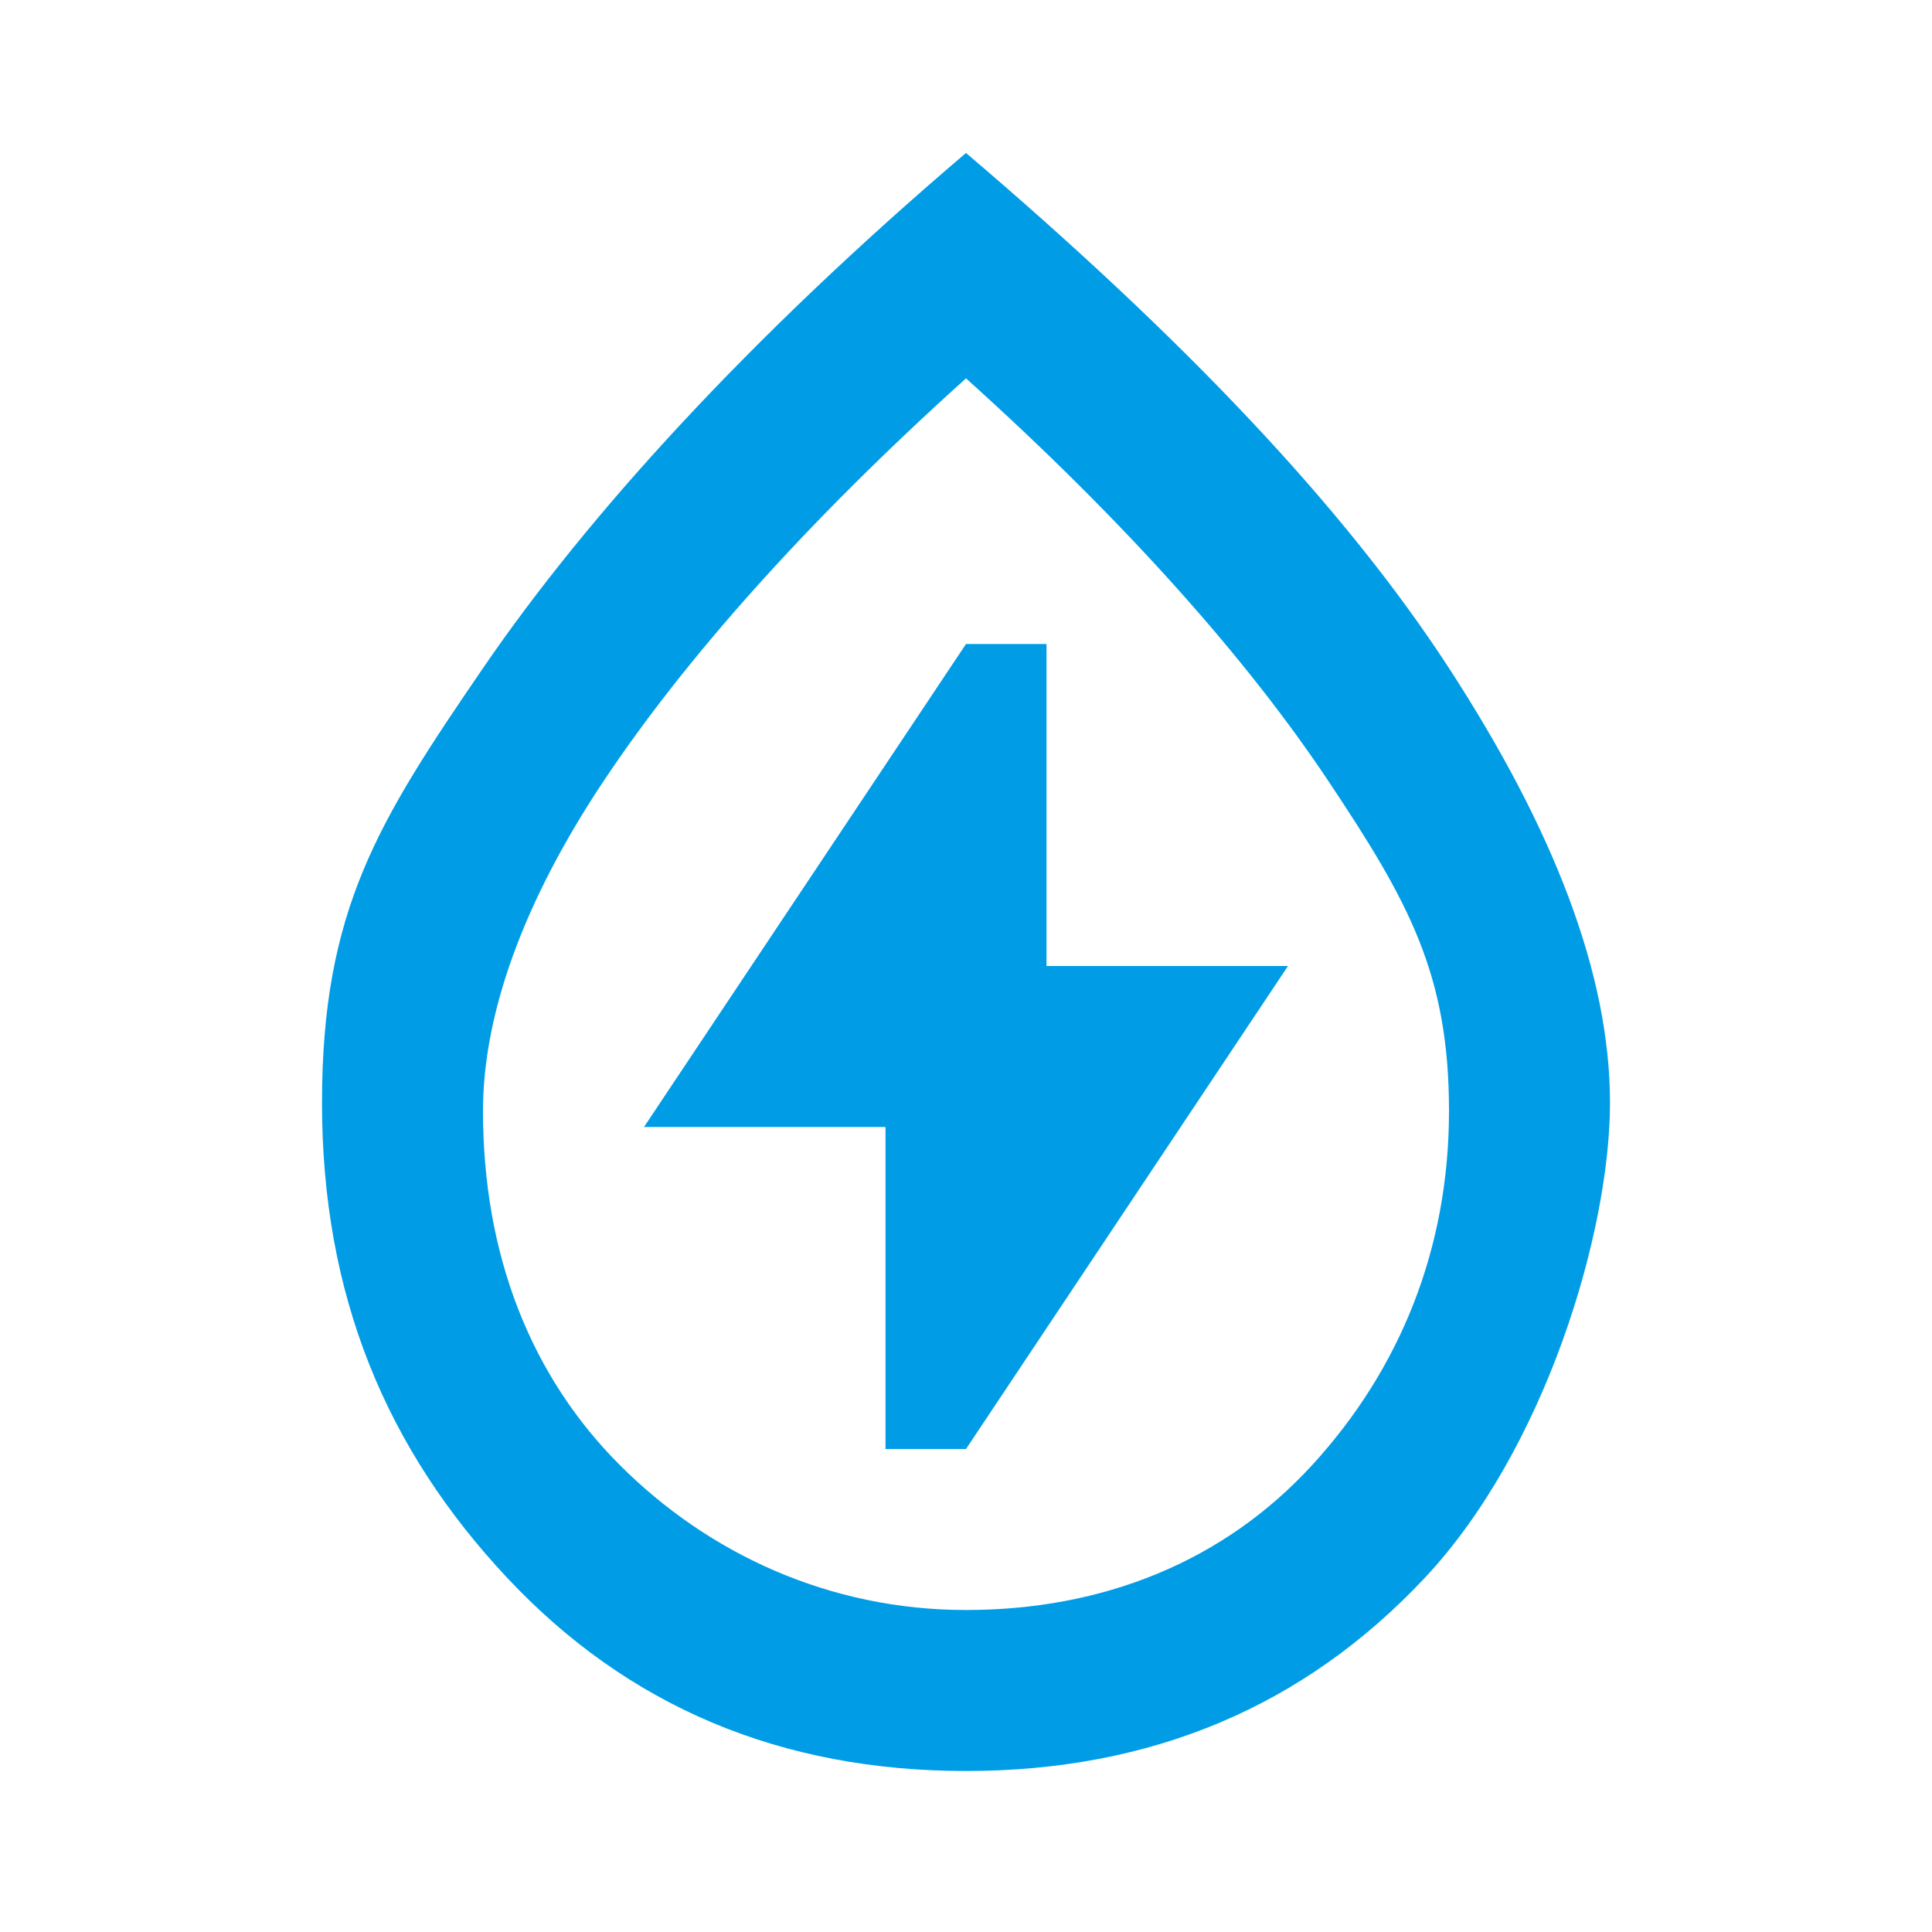 <?xml version="1.0" encoding="UTF-8"?> <svg xmlns="http://www.w3.org/2000/svg" xmlns:i="http://ns.adobe.com/AdobeIllustrator/10.0/" id="Capa_1" version="1.1" viewBox="0 0 24 24"><defs><style> .st0 { fill: #009de6; } </style></defs><path class="st0" d="M11,18h1l4-6h-3v-4h-1l-4,6h3v4ZM12,22c-2.3,0-4.2-.8-5.7-2.4-1.5-1.6-2.3-3.5-2.3-5.9s.7-3.5,2-5.4,3.3-4.1,6-6.4c2.7,2.3,4.7,4.4,6,6.4s2,3.8,2,5.4-.8,4.3-2.3,5.9c-1.5,1.6-3.4,2.4-5.7,2.4ZM12,20c1.7,0,3.2-.6,4.3-1.8s1.7-2.7,1.7-4.4-.5-2.6-1.5-4.1c-1-1.5-2.5-3.2-4.5-5-2,1.8-3.5,3.5-4.5,5-1,1.5-1.5,2.9-1.5,4.1,0,1.8.6,3.3,1.7,4.4s2.6,1.8,4.3,1.8Z"></path></svg> 